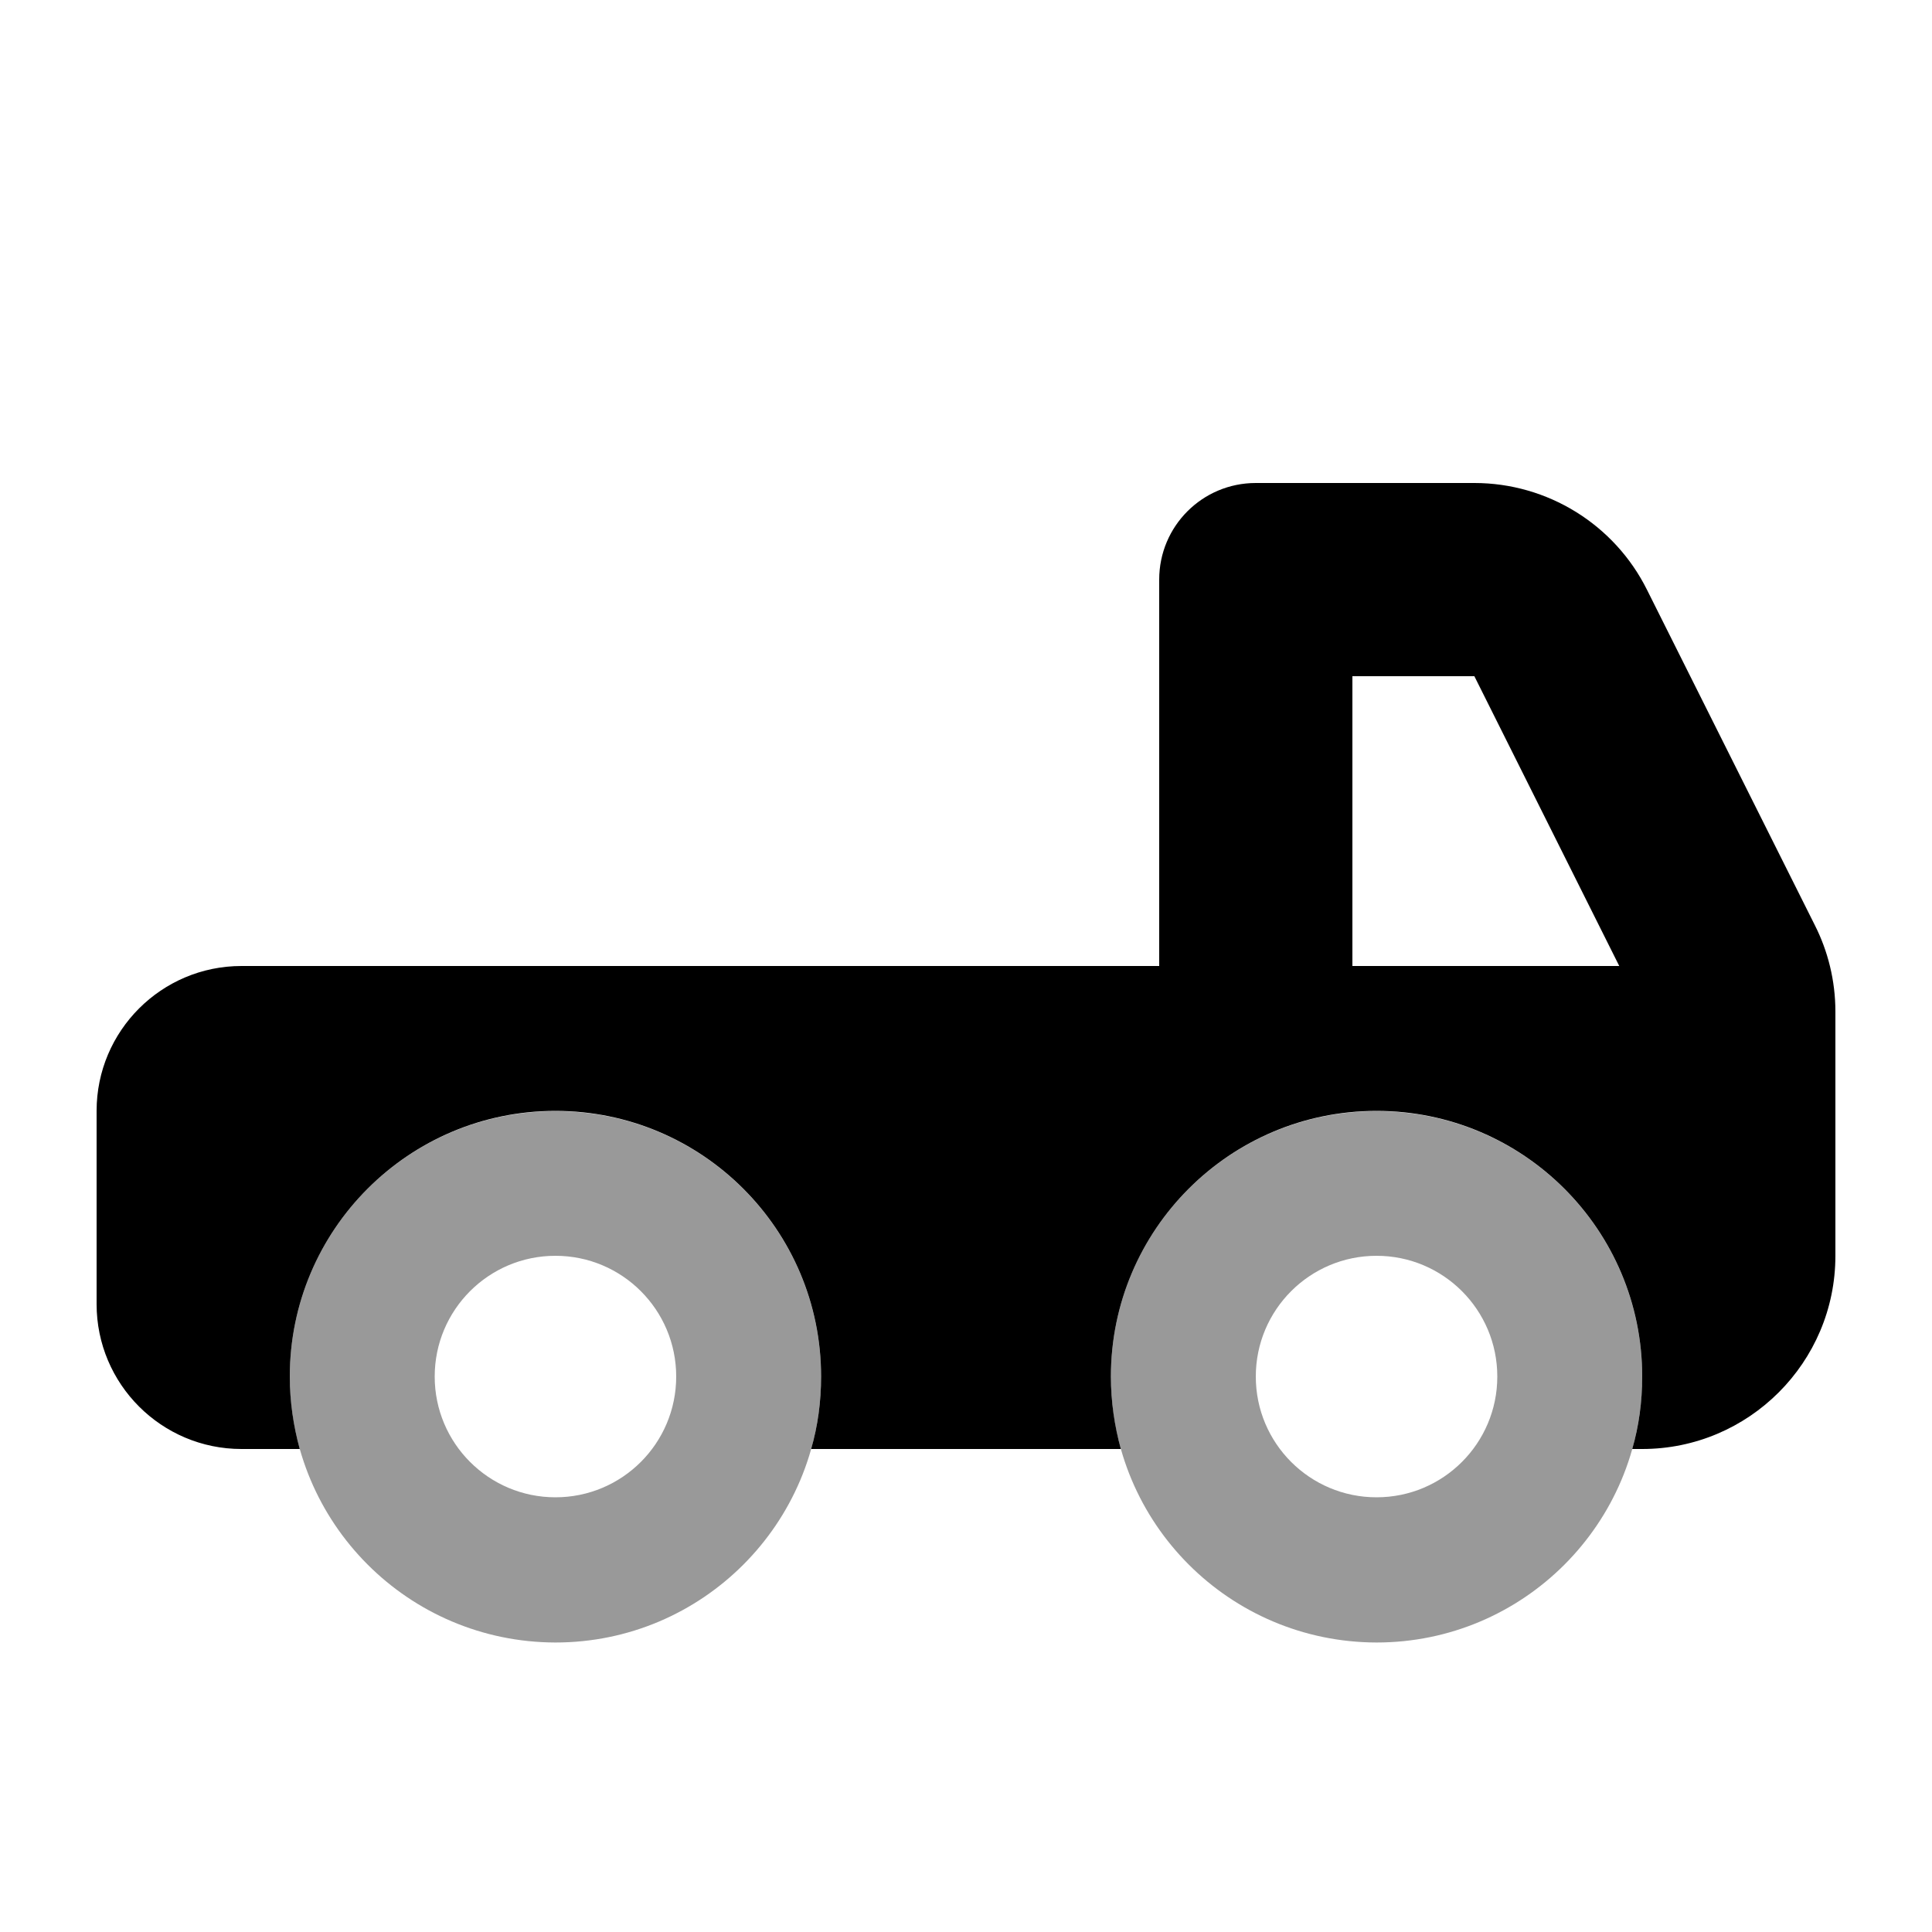 <svg xmlns="http://www.w3.org/2000/svg" viewBox="0 0 640 640"><!--! Font Awesome Pro 7.1.0 by @fontawesome - https://fontawesome.com License - https://fontawesome.com/license (Commercial License) Copyright 2025 Fonticons, Inc. --><path opacity=".4" fill="currentColor" d="M96 456C96 504.6 135.3 544 184 544.1C232.6 544.1 272 504.7 272 456.1C272 407.5 232.7 368.1 184.1 368.1C135.4 368 96 407.4 96 456zM224 456C224 478.1 206.1 496 184 496C161.9 496 144 478.1 144 456C144 433.9 161.9 416 184 416C206.1 416 224 433.9 224 456zM368 456C368 504.6 407.3 544 456 544.1C504.6 544.1 544 504.7 544 456.1C544 407.5 504.7 368.1 456.1 368.1C407.4 368 368 407.4 368 456zM496 456C496 478.1 478.1 496 456 496C433.9 496 416 478.1 416 456C416 433.9 433.9 416 456 416C478.1 416 496 433.9 496 456z"/><path fill="currentColor" d="M488.4 160C512.6 160 534.8 173.7 545.6 195.4L601.2 306.5C605.5 315 608 324.8 608 335.1L608 416C608 451.3 579.3 480 544 480L540.7 480C542.9 472.4 544 464.3 544 456C544 407.4 504.6 368 456 368C407.4 368 368 407.4 368 456C368 464.3 369.2 472.4 371.3 480L268.7 480C270.9 472.4 272 464.3 272 456C272 407.4 232.6 368 184 368C135.4 368 96 407.4 96 456C96 464.3 97.2 472.4 99.3 480L80 480C53.5 480 32 458.5 32 432L32 368C32 341.5 53.5 320 80 320L384 320L384 192C384 174.3 398.3 160 416 160L488.4 160zM448 320L536.4 320L488.4 224L448 224L448 320z"/></svg>